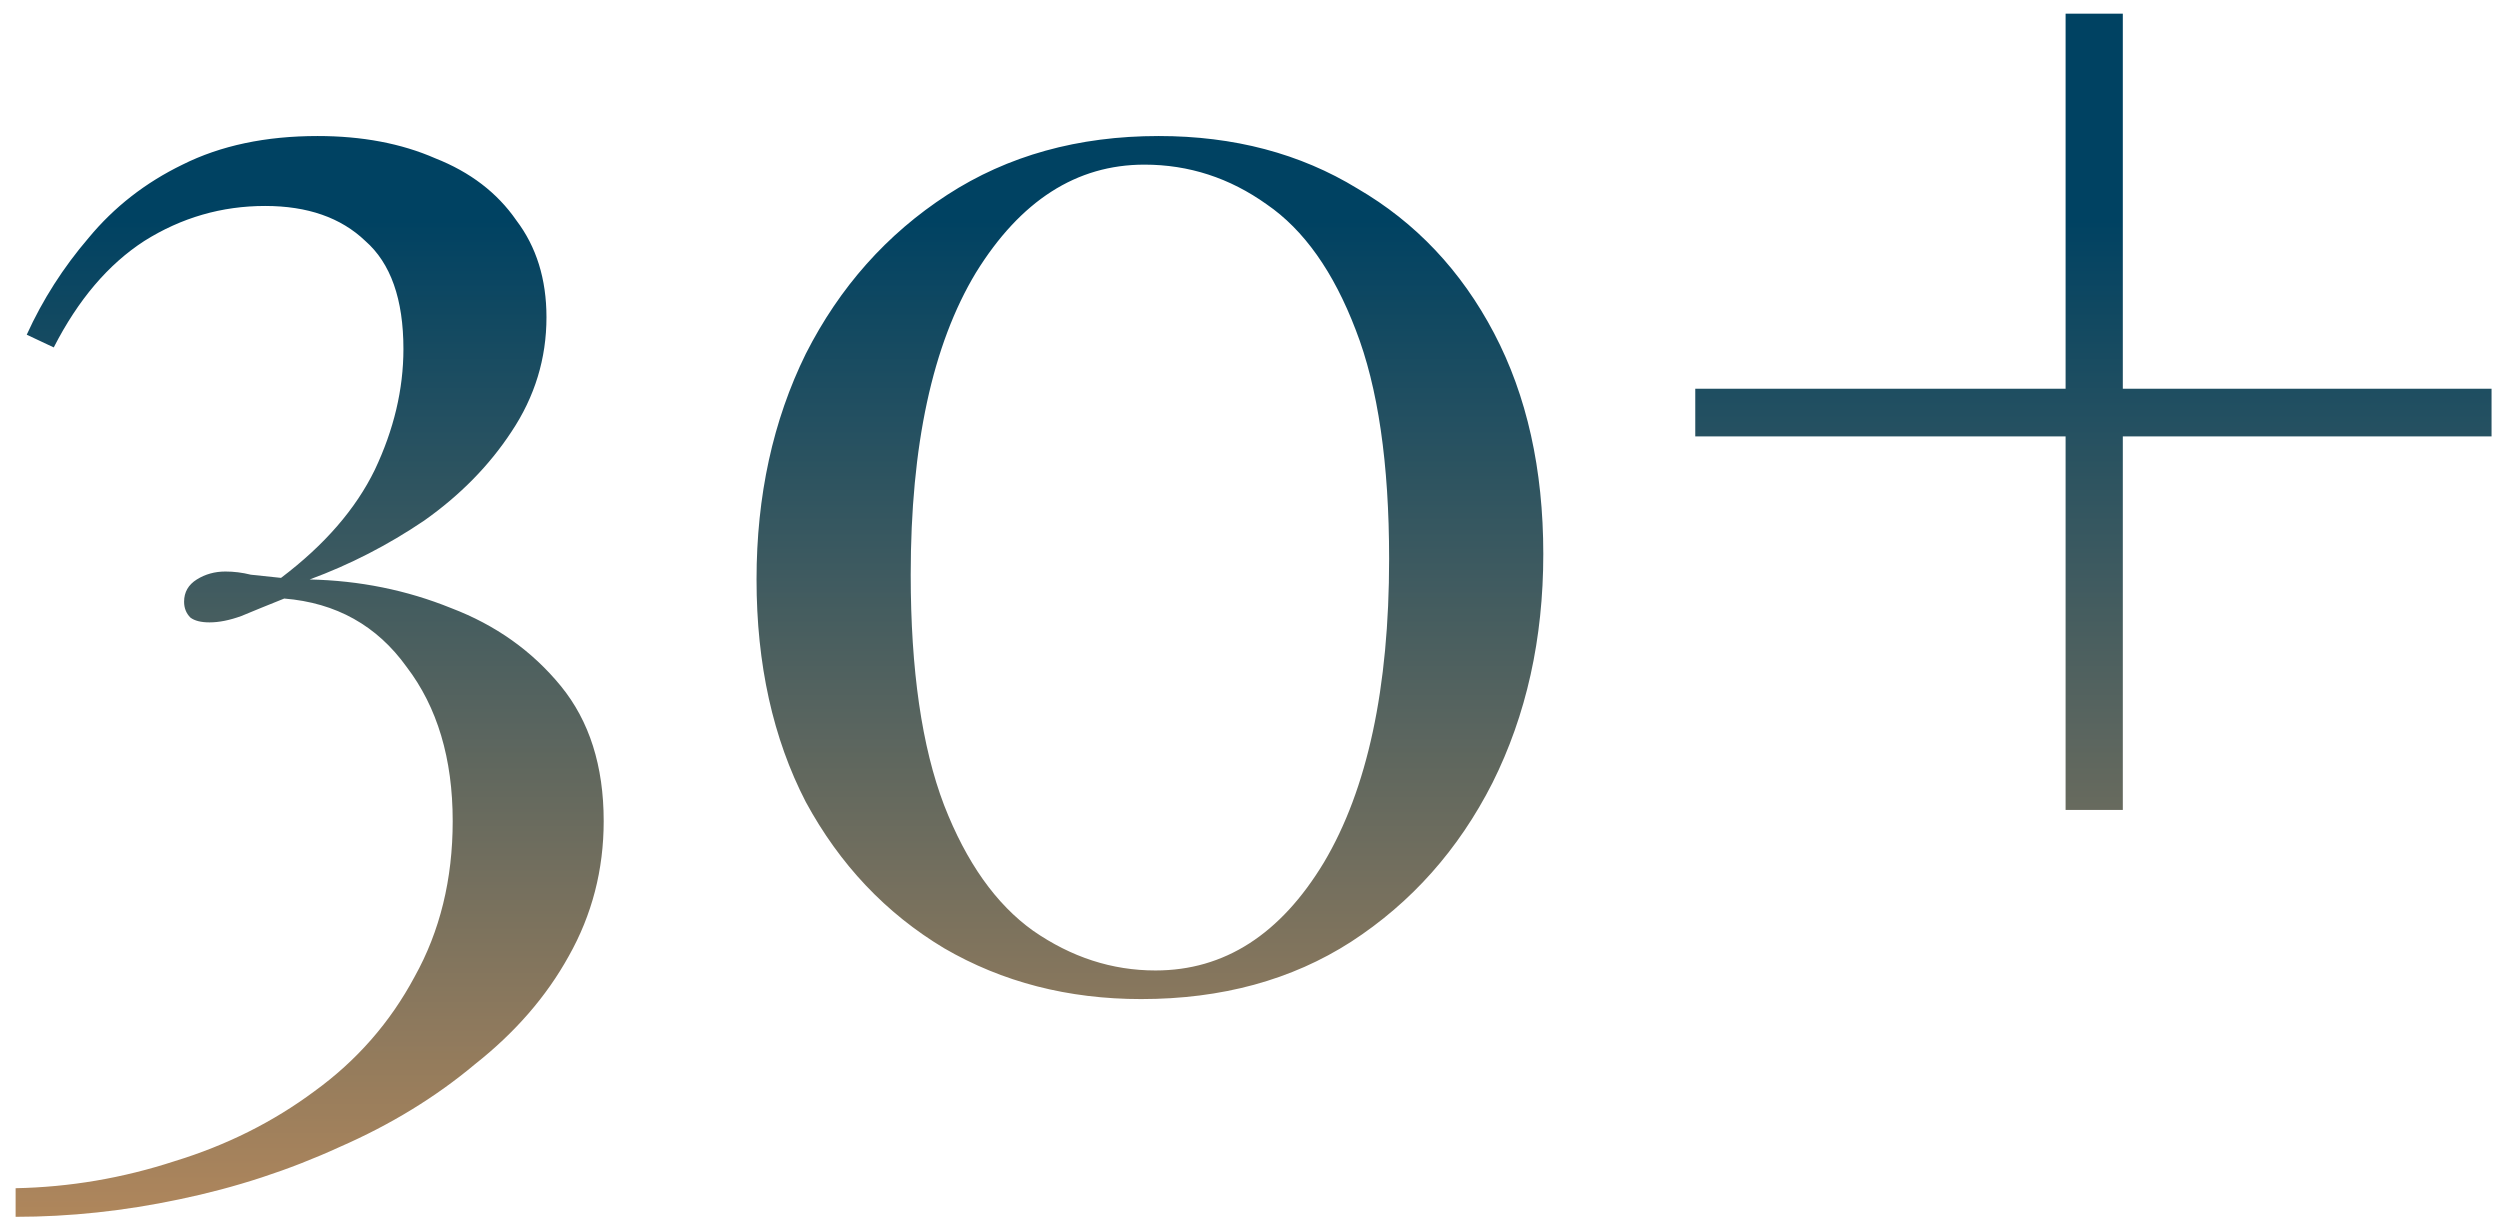 <svg width="151" height="74" viewBox="0 0 151 74" fill="none" xmlns="http://www.w3.org/2000/svg">
<path d="M19.183 8.216C21.871 8.216 24.239 8.664 26.287 9.56C28.399 10.392 30.031 11.64 31.183 13.304C32.399 14.904 33.007 16.856 33.007 19.16C33.007 21.656 32.303 23.96 30.895 26.072C29.551 28.12 27.791 29.912 25.615 31.448C23.439 32.92 21.135 34.104 18.703 35C21.711 35.064 24.559 35.64 27.247 36.728C29.935 37.752 32.143 39.32 33.871 41.432C35.599 43.544 36.463 46.264 36.463 49.592C36.463 52.536 35.759 55.256 34.351 57.752C33.007 60.184 31.119 62.36 28.687 64.28C26.319 66.264 23.599 67.928 20.527 69.272C17.455 70.68 14.223 71.736 10.831 72.44C7.503 73.144 4.207 73.496 0.943 73.496V71.768C4.207 71.704 7.407 71.16 10.543 70.136C13.679 69.176 16.495 67.768 18.991 65.912C21.551 64.056 23.567 61.752 25.039 59C26.575 56.248 27.343 53.112 27.343 49.592C27.343 45.816 26.415 42.712 24.559 40.28C22.767 37.784 20.303 36.408 17.167 36.152C16.207 36.536 15.343 36.888 14.575 37.208C13.871 37.464 13.231 37.592 12.655 37.592C12.143 37.592 11.759 37.496 11.503 37.304C11.247 37.048 11.119 36.728 11.119 36.344C11.119 35.768 11.375 35.32 11.887 35C12.399 34.68 12.975 34.52 13.615 34.52C14.127 34.52 14.639 34.584 15.151 34.712C15.727 34.776 16.335 34.84 16.975 34.904C19.599 32.92 21.487 30.744 22.639 28.376C23.791 25.944 24.367 23.512 24.367 21.08C24.367 18.072 23.599 15.896 22.063 14.552C20.591 13.144 18.575 12.44 16.015 12.44C13.391 12.44 10.959 13.144 8.719 14.552C6.543 15.96 4.719 18.104 3.247 20.984L1.615 20.216C2.575 18.104 3.823 16.152 5.359 14.36C6.895 12.504 8.783 11.032 11.023 9.944C13.327 8.792 16.047 8.216 19.183 8.216ZM69.983 8.216C74.527 8.216 78.527 9.272 81.983 11.384C85.503 13.432 88.255 16.344 90.239 20.12C92.223 23.896 93.215 28.344 93.215 33.464C93.215 38.584 92.191 43.192 90.143 47.288C88.095 51.32 85.247 54.52 81.599 56.888C78.015 59.192 73.791 60.344 68.927 60.344C64.511 60.344 60.543 59.32 57.023 57.272C53.503 55.16 50.719 52.216 48.671 48.44C46.687 44.6 45.695 40.12 45.695 35C45.695 29.944 46.687 25.4 48.671 21.368C50.719 17.336 53.567 14.136 57.215 11.768C60.863 9.4 65.119 8.216 69.983 8.216ZM69.119 9.944C65.023 9.944 61.631 12.12 58.943 16.472C56.319 20.824 55.007 26.904 55.007 34.712C55.007 40.472 55.679 45.112 57.023 48.632C58.367 52.088 60.159 54.616 62.399 56.216C64.703 57.816 67.167 58.616 69.791 58.616C73.951 58.616 77.343 56.44 79.967 52.088C82.591 47.672 83.903 41.56 83.903 33.752C83.903 27.992 83.231 23.384 81.887 19.928C80.543 16.408 78.751 13.88 76.511 12.344C74.271 10.744 71.807 9.944 69.119 9.944ZM128.218 0.824V23.48H150.49V26.36H128.218V48.92H124.762V26.36H102.394V23.48H124.762V0.824H128.218Z" fill="url(#paint0_linear_670_4089)"/>
<defs>
<linearGradient id="paint0_linear_670_4089" x1="-4.5" y1="-6" x2="-4.5" y2="116" gradientUnits="userSpaceOnUse">
<stop offset="0.158" stop-color="#004262"/>
<stop offset="0.831" stop-color="#EF9F59"/>
<stop offset="1" stop-color="#F6E2AC"/>
</linearGradient>
</defs>
</svg>
